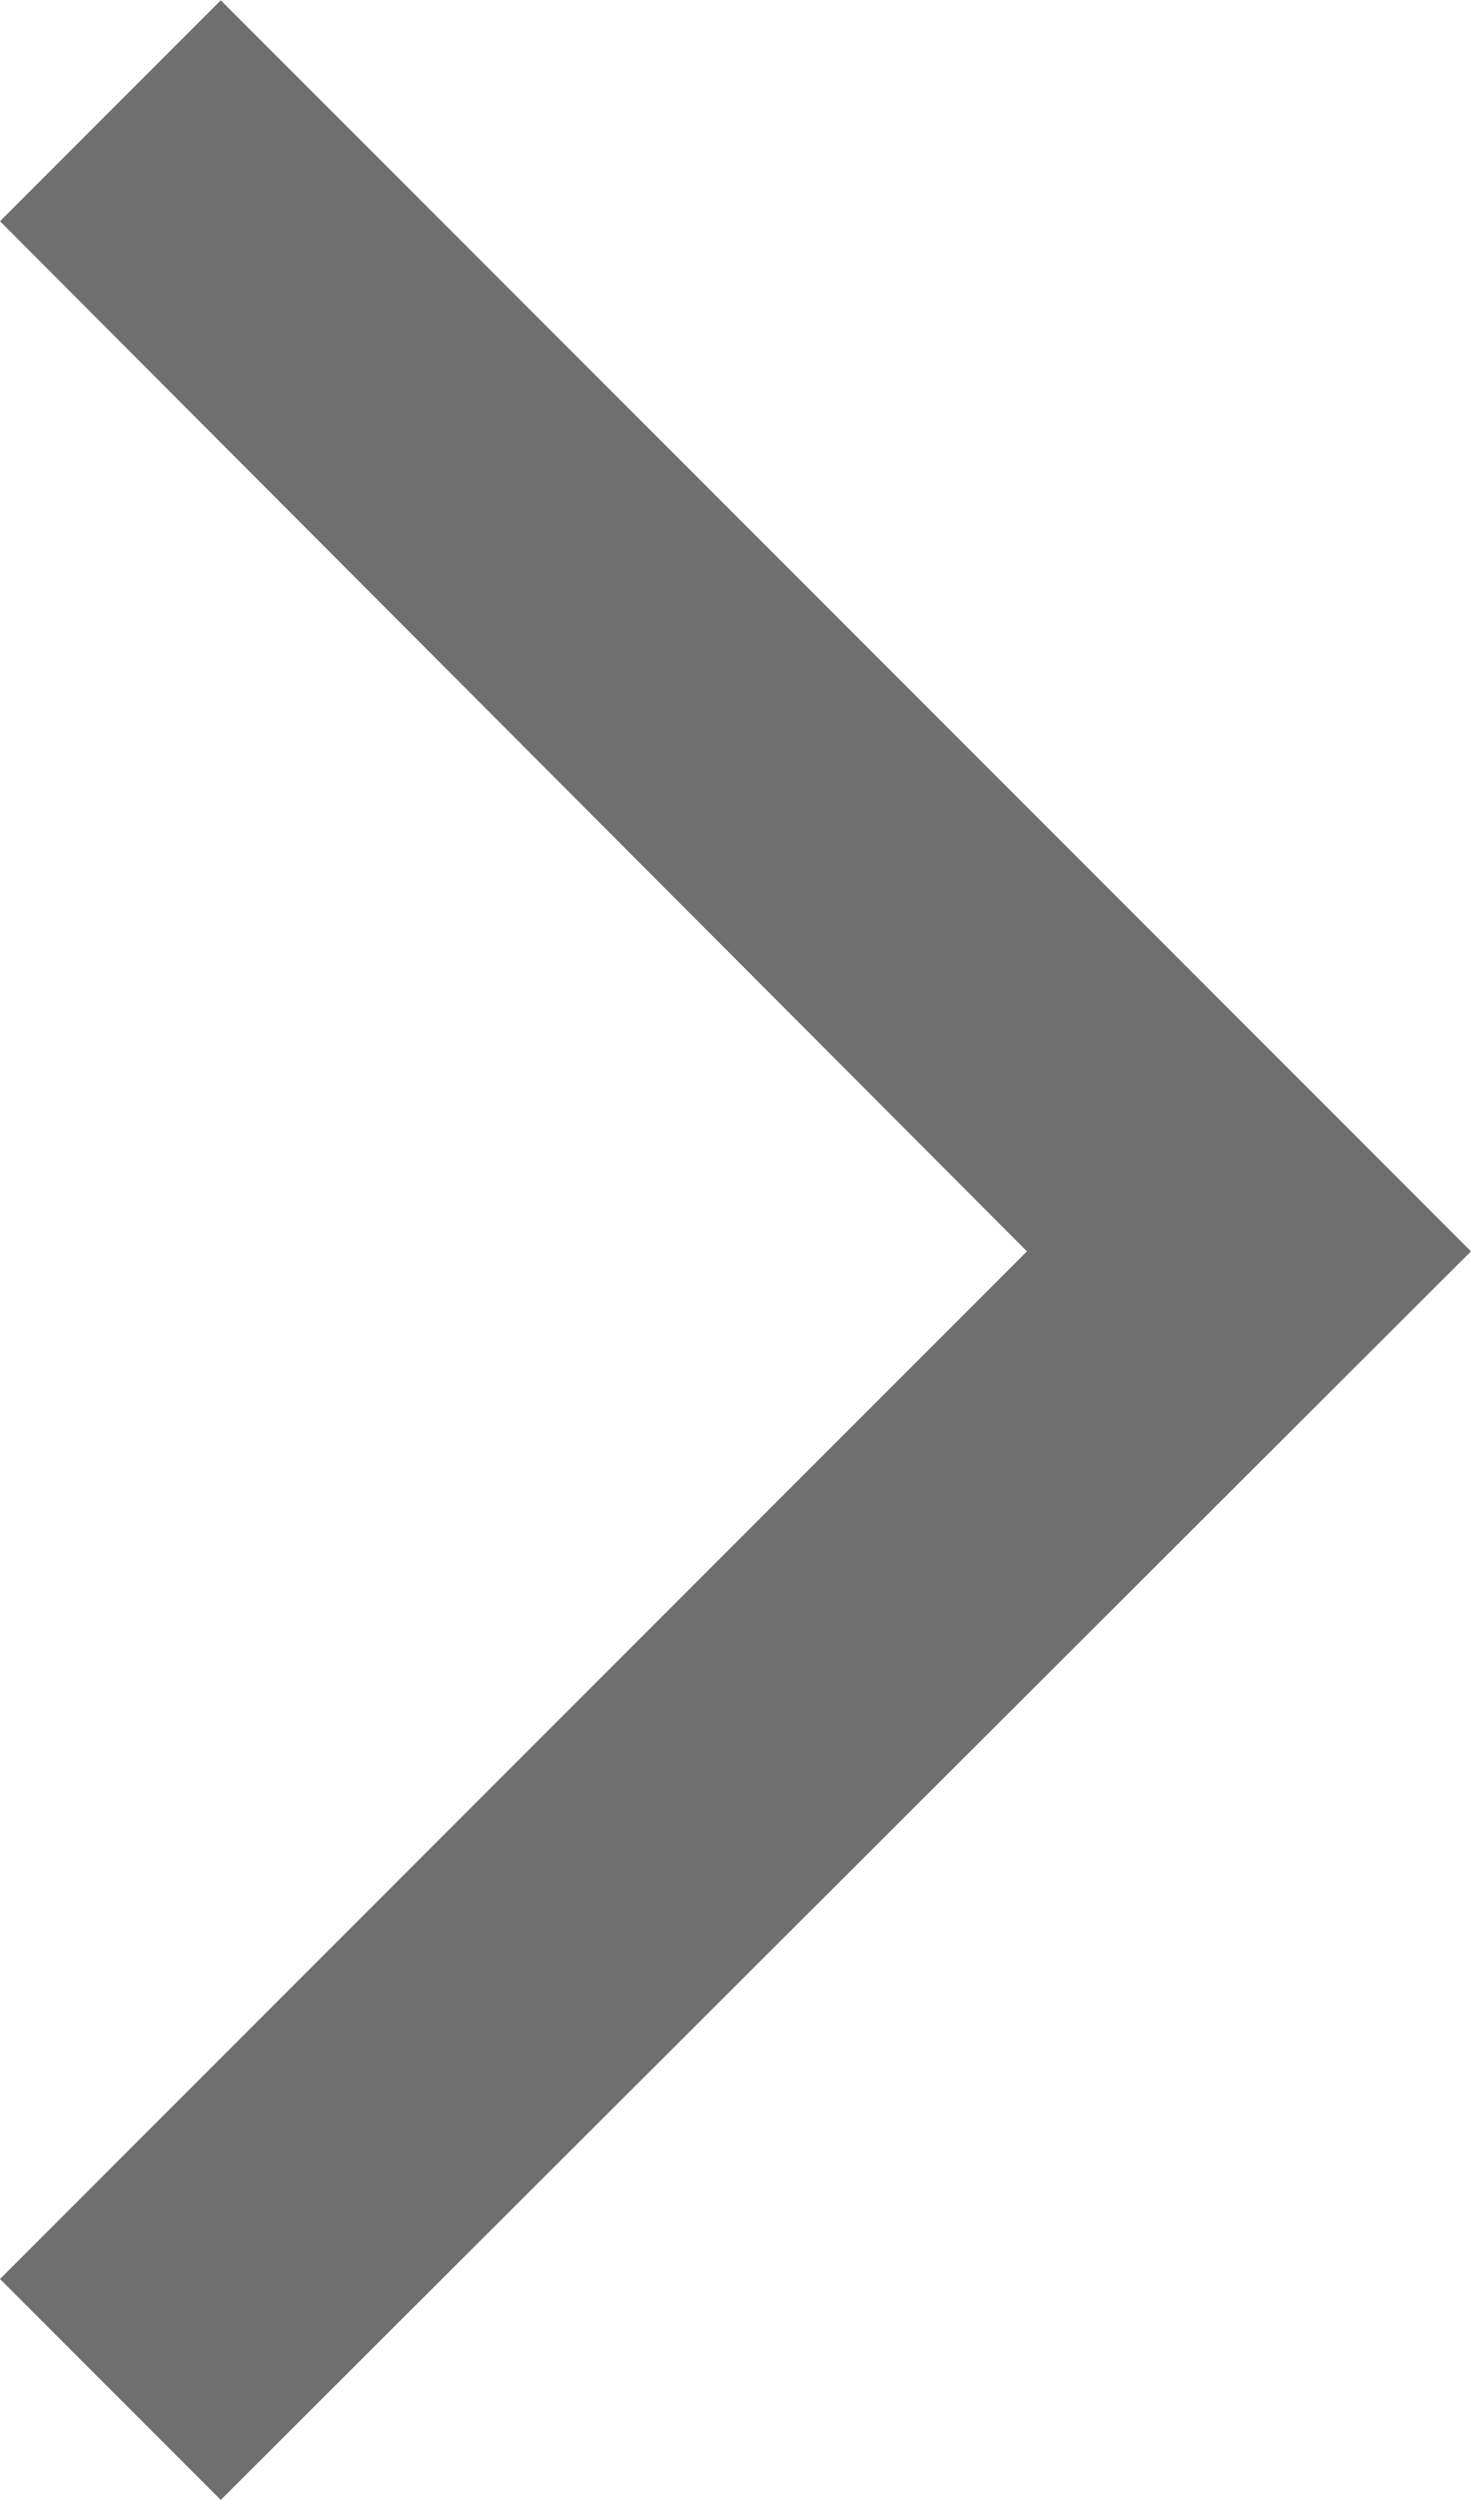 <?xml version="1.0" encoding="UTF-8"?>
<!DOCTYPE svg PUBLIC "-//W3C//DTD SVG 1.1//EN" "http://www.w3.org/Graphics/SVG/1.1/DTD/svg11.dtd">
<!-- Creator: CorelDRAW 2019 (64 Bit) -->
<svg xmlns="http://www.w3.org/2000/svg" xml:space="preserve" width="3.115mm" height="5.291mm" version="1.1" style="shape-rendering:geometricPrecision; text-rendering:geometricPrecision; image-rendering:optimizeQuality; fill-rule:evenodd; clip-rule:evenodd"
viewBox="0 0 5.93 10.07"
 xmlns:xlink="http://www.w3.org/1999/xlink">
 <defs>
  <style type="text/css">
   <![CDATA[
    .fil0 {fill:#6F6F6F}
   ]]>
  </style>
 </defs>
 <g id="Camada_x0020_1">
  <polygon class="fil0" points="0.89,10.07 5.93,5.04 0.89,0 -0,0.89 4.14,5.04 -0,9.18 "/>
 </g>
</svg>
